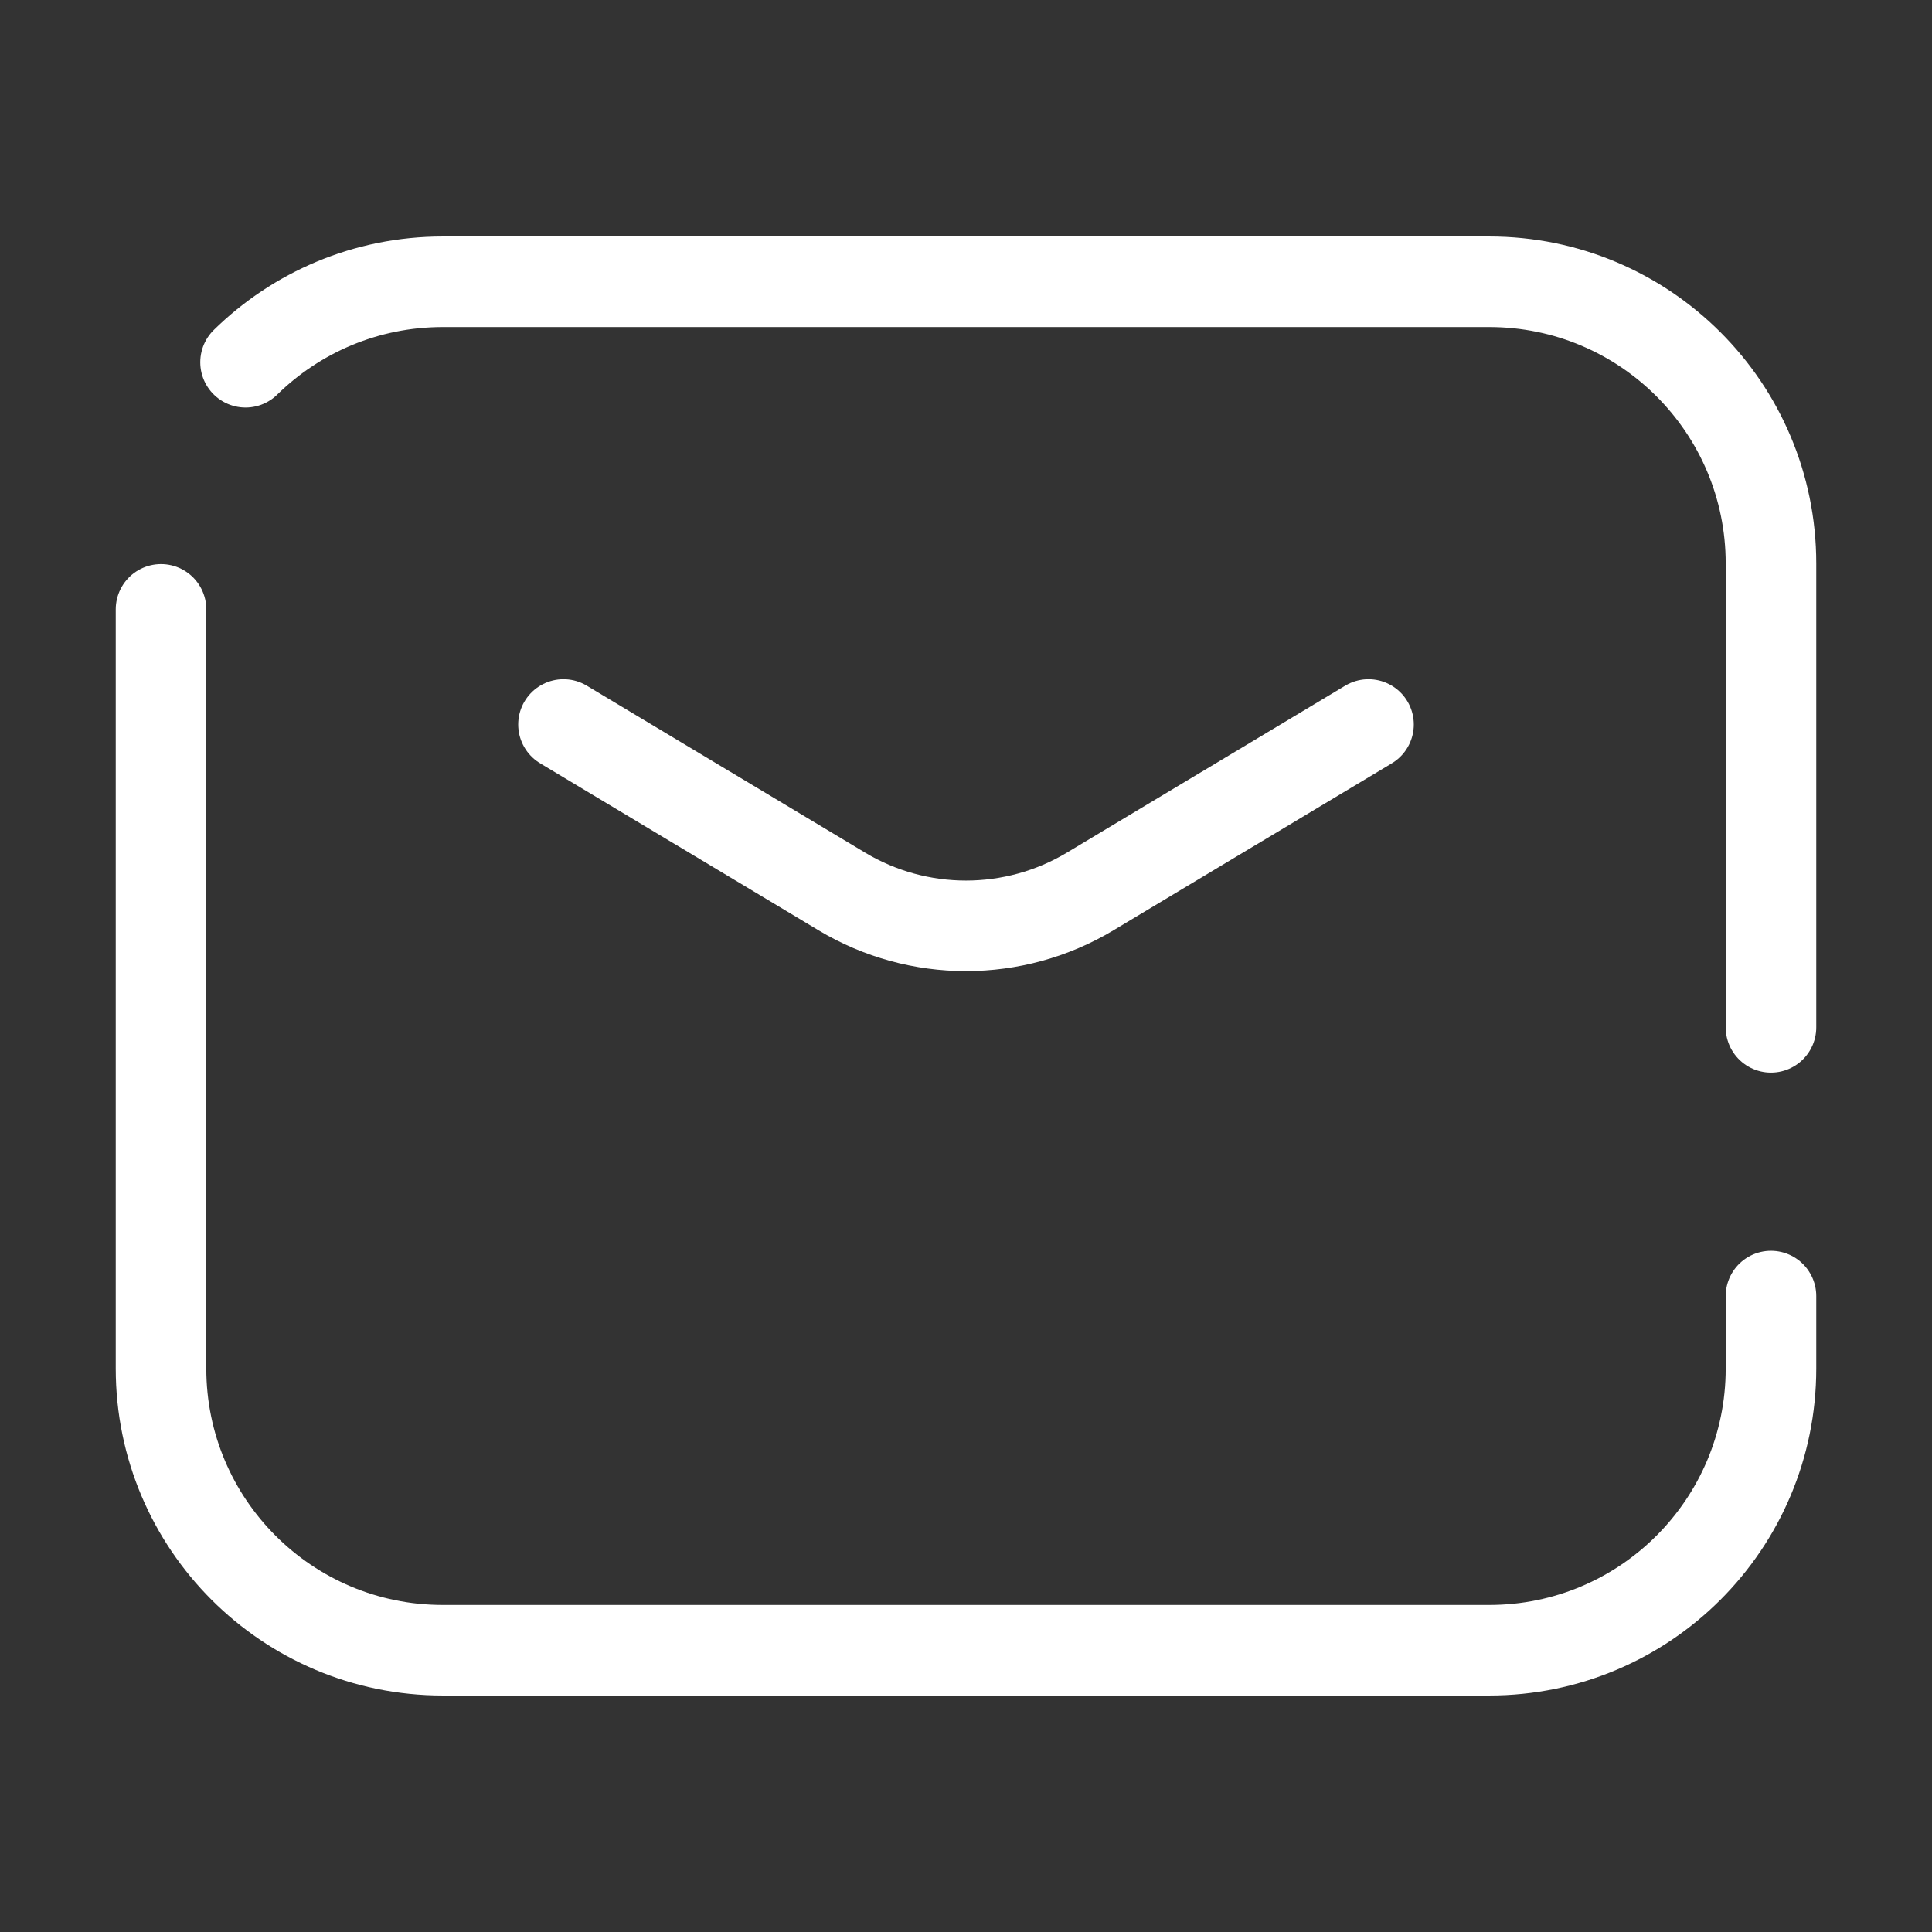 <svg width="32" height="32" viewBox="0 0 32 32" fill="none" xmlns="http://www.w3.org/2000/svg">
<rect x="0" y="0" width="32" height="32" fill="#333333" stroke="none"/>
<path d="M2.667 10.093V22.667C2.667 25.244 4.756 27.333 7.333 27.333H24.667C27.244 27.333 29.333 25.244 29.333 22.667V21.467M4.067 6C4.909 5.175 6.062 4.667 7.333 4.667H24.667C27.244 4.667 29.333 6.756 29.333 9.333V17.016" stroke="white" stroke-width="1.5" stroke-linecap="round"/>
<path d="M22.667 12L18.058 14.765C16.791 15.525 15.209 15.525 13.942 14.765L9.333 12" stroke="white" stroke-width="1.5" stroke-linecap="round" stroke-linejoin="round"/>
</svg>
